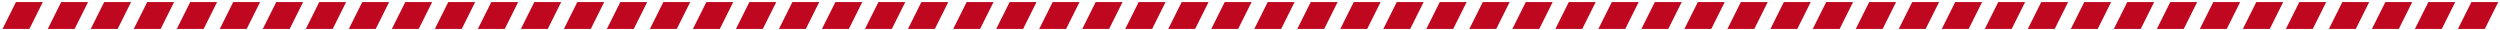 <svg width="930" height="11" xmlns="http://www.w3.org/2000/svg"><path d="M5.936.76h10l-5 10h-10zm336.828 0h10l-5 10h-10zm-320 0h10l-5 10h-10zm336.829 0h10l-5 10h-10zM38.764.76h10l-5 10h-10zm336.829 0h10l-5 10h-10zM54.764.76h10l-5 10h-10zm336.829 0h10l-5 10h-10zM70.764.76h10l-5 10h-10zm336.829 0h10l-5 10h-10zM86.764.76h10l-5 10h-10zm336.829 0h10l-5 10h-10zm255.754 0h10l-5 10h-10zm-576.583 0h10l-5 10h-10zm336.829 0h10l-5 10h-10zm255.754 0h10l-5 10h-10zm-576.583 0h10l-5 10h-10zm336.829 0h10l-5 10h-10zm255.754 0h10l-5 10h-10zm-576.583 0h10l-5 10h-10zm336.829 0h10l-5 10h-10zm255.754 0h10l-5 10h-10zm-576.583 0h10l-5 10h-10zm336.829 0h10l-5 10h-10zm255.754 0h10l-5 10h-10zm-576.583 0h10l-5 10h-10zm336.829 0h10l-5 10h-10zm255.754 0h10l-5 10h-10zm-576.583 0h10l-5 10h-10zm336.829 0h10l-5 10h-10zm255.754 0h10l-5 10h-10zm-576.583 0h10l-5 10h-10zm336.829 0h10l-5 10h-10zm255.754 0h10l-5 10h-10zm-576.583 0h10l-5 10h-10zm336.829 0h10l-5 10h-10zm255.754 0h10l-5 10h-10zm-576.583 0h10l-5 10h-10zm336.829 0h10l-5 10h-10zm255.754 0h10l-5 10h-10zm-576.583 0h10l-5 10h-10zm336.829 0h10l-5 10h-10zm255.754 0h10l-5 10h-10zm-576.583 0h10l-5 10h-10zm336.829 0h10l-5 10h-10zm255.754 0h10l-5 10h-10zm-576.583 0h10l-5 10h-10zm336.829 0h10l-5 10h-10zm255.754 0h10l-5 10h-10zm-576.583 0h10l-5 10h-10zm336.829 0h10l-5 10h-10zm255.754 0h10l-5 10h-10zm-576.583 0h10l-5 10h-10zm336.829 0h10l-5 10h-10zm255.754 0h10l-5 10h-10zm-576.583 0h10l-5 10h-10zm336.829 0h10l-5 10h-10zm255.754 0h10l-5 10h-10z" fill="#BF081F" fill-rule="evenodd"/></svg>